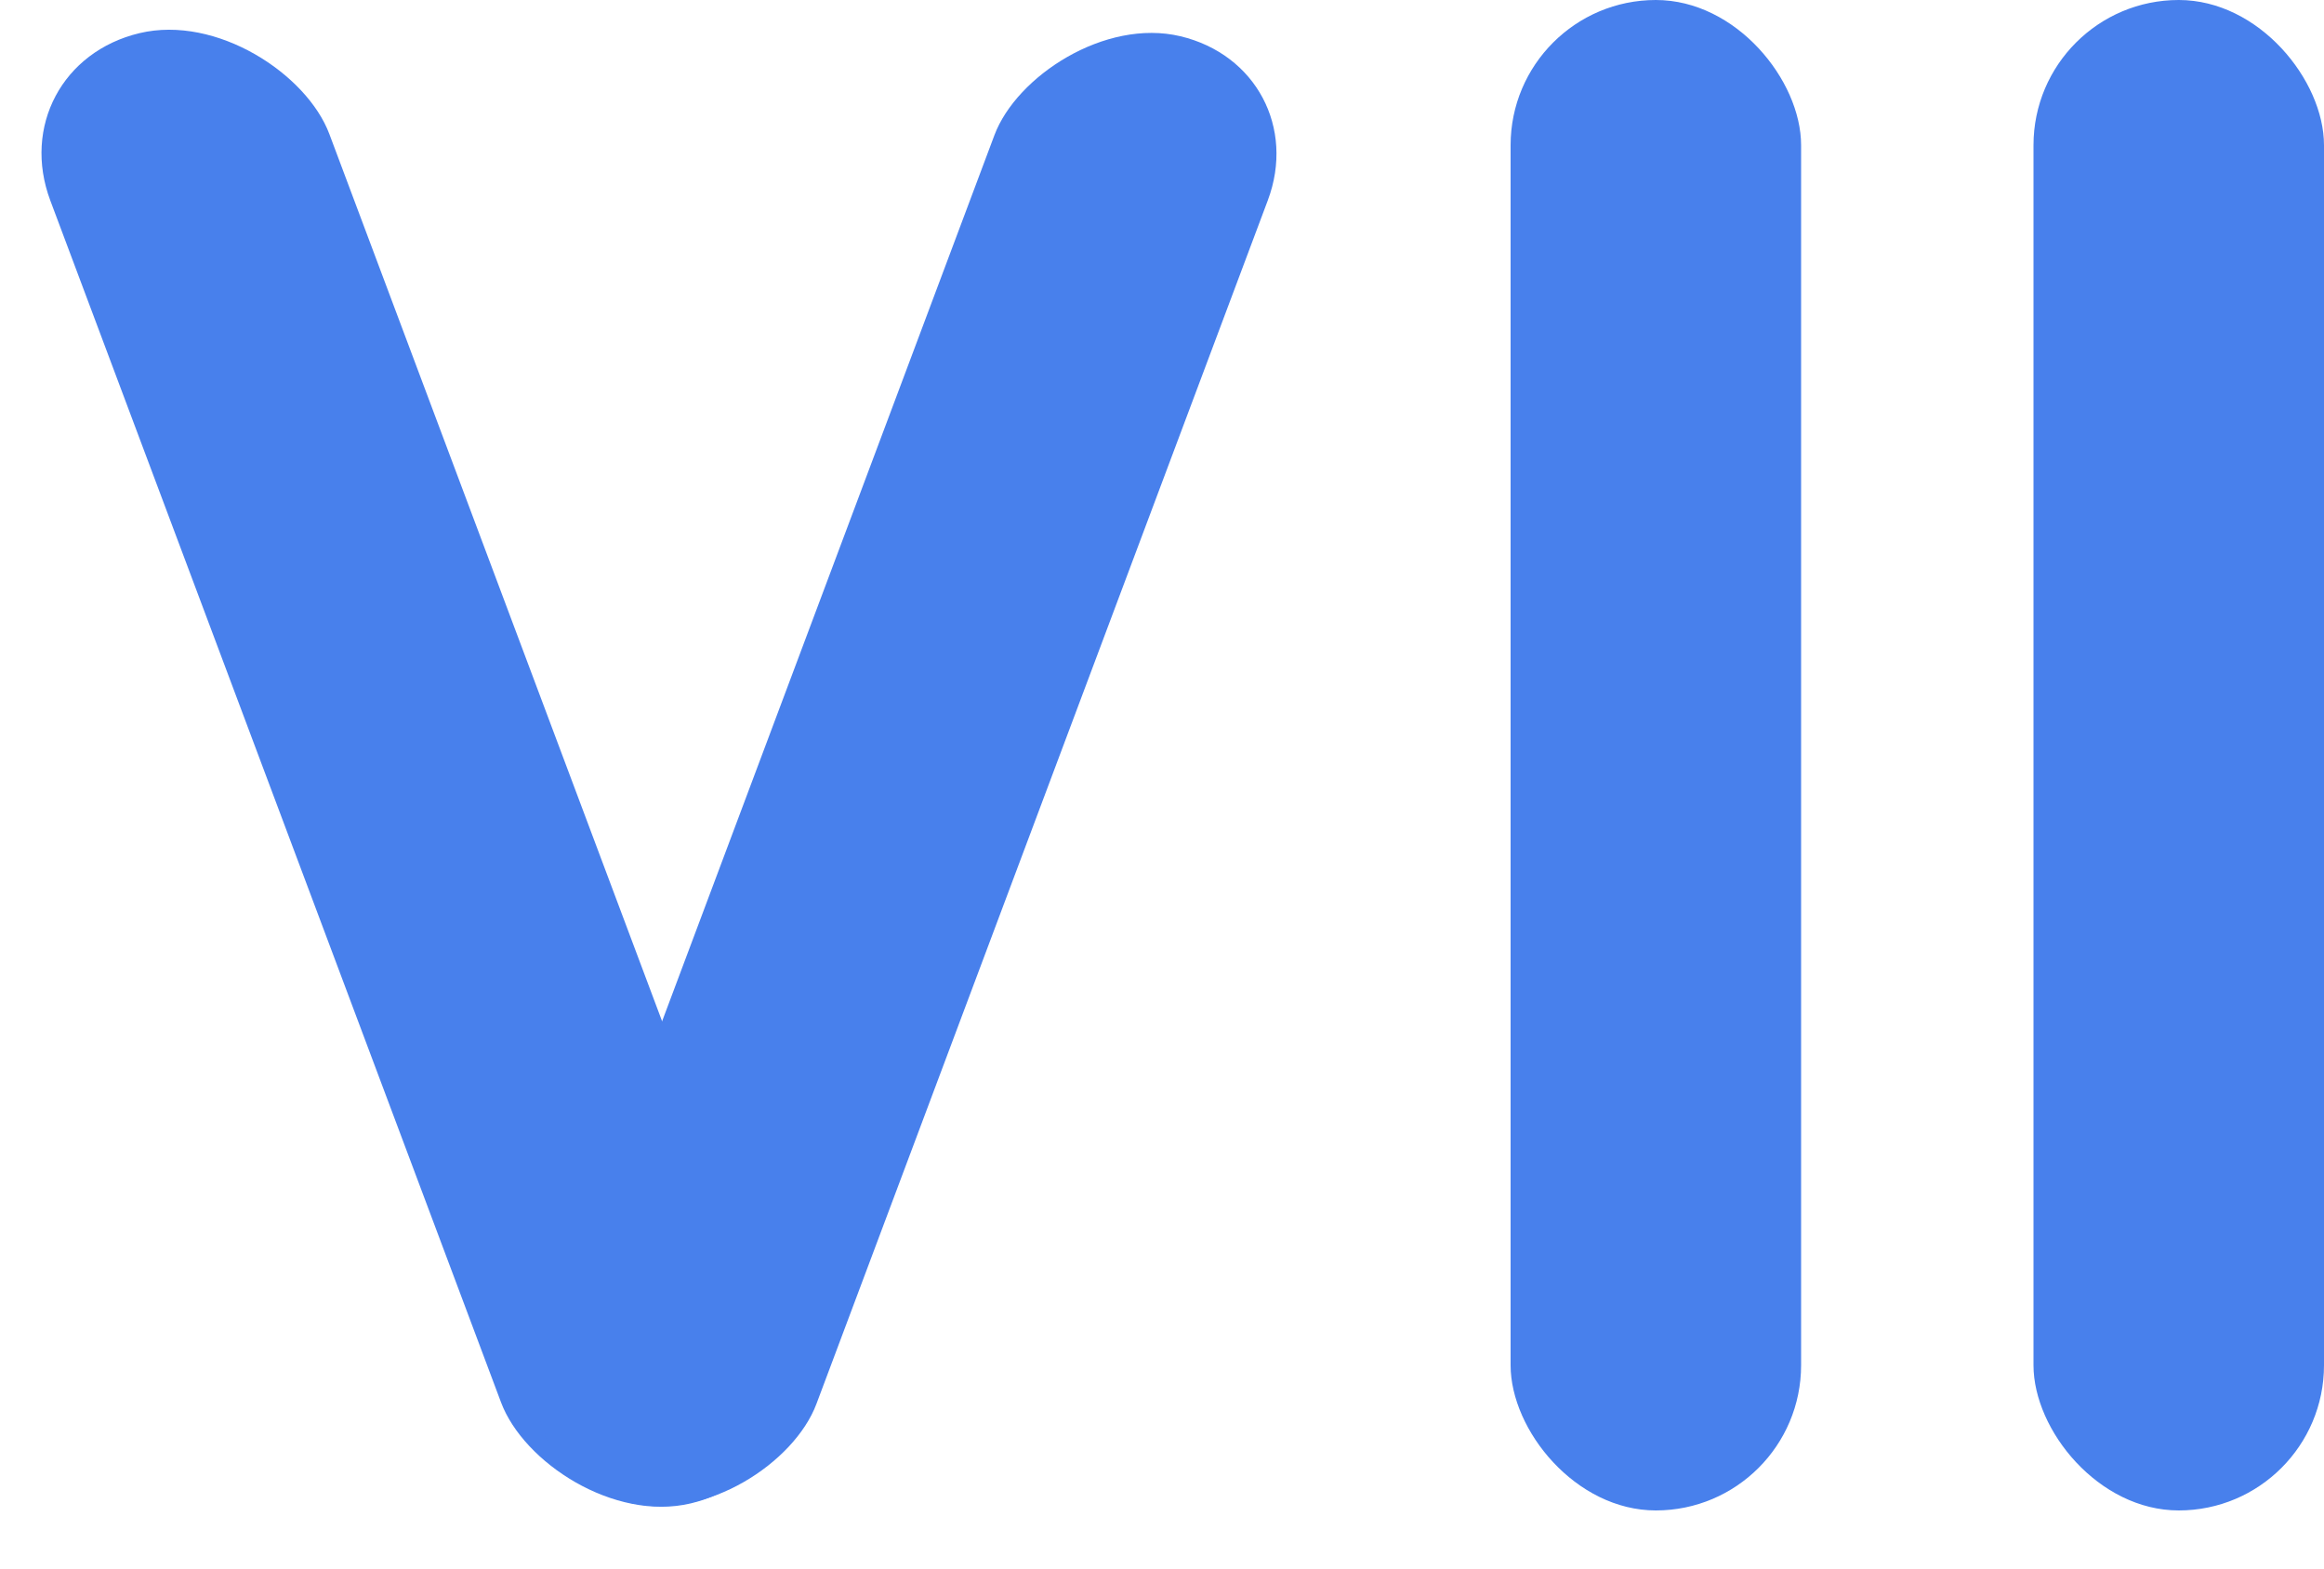 <?xml version="1.0" encoding="UTF-8"?> <svg xmlns="http://www.w3.org/2000/svg" width="40" height="27" viewBox="0 0 40 27" fill="none"> <rect x="26" width="5" height="26" rx="2.5" fill="#4880EC"></rect> <rect x="35" width="5" height="26" rx="2.5" fill="#4880EC"></rect> <rect width="4.936" height="27.038" rx="2.468" transform="matrix(0.973 -0.232 0.351 0.936 0 1.143)" fill="#4880EC"></rect> <rect width="4.836" height="26.971" rx="2.418" transform="matrix(-0.973 -0.232 -0.351 0.936 22.67 1.185)" fill="#4880EC"></rect> </svg> 